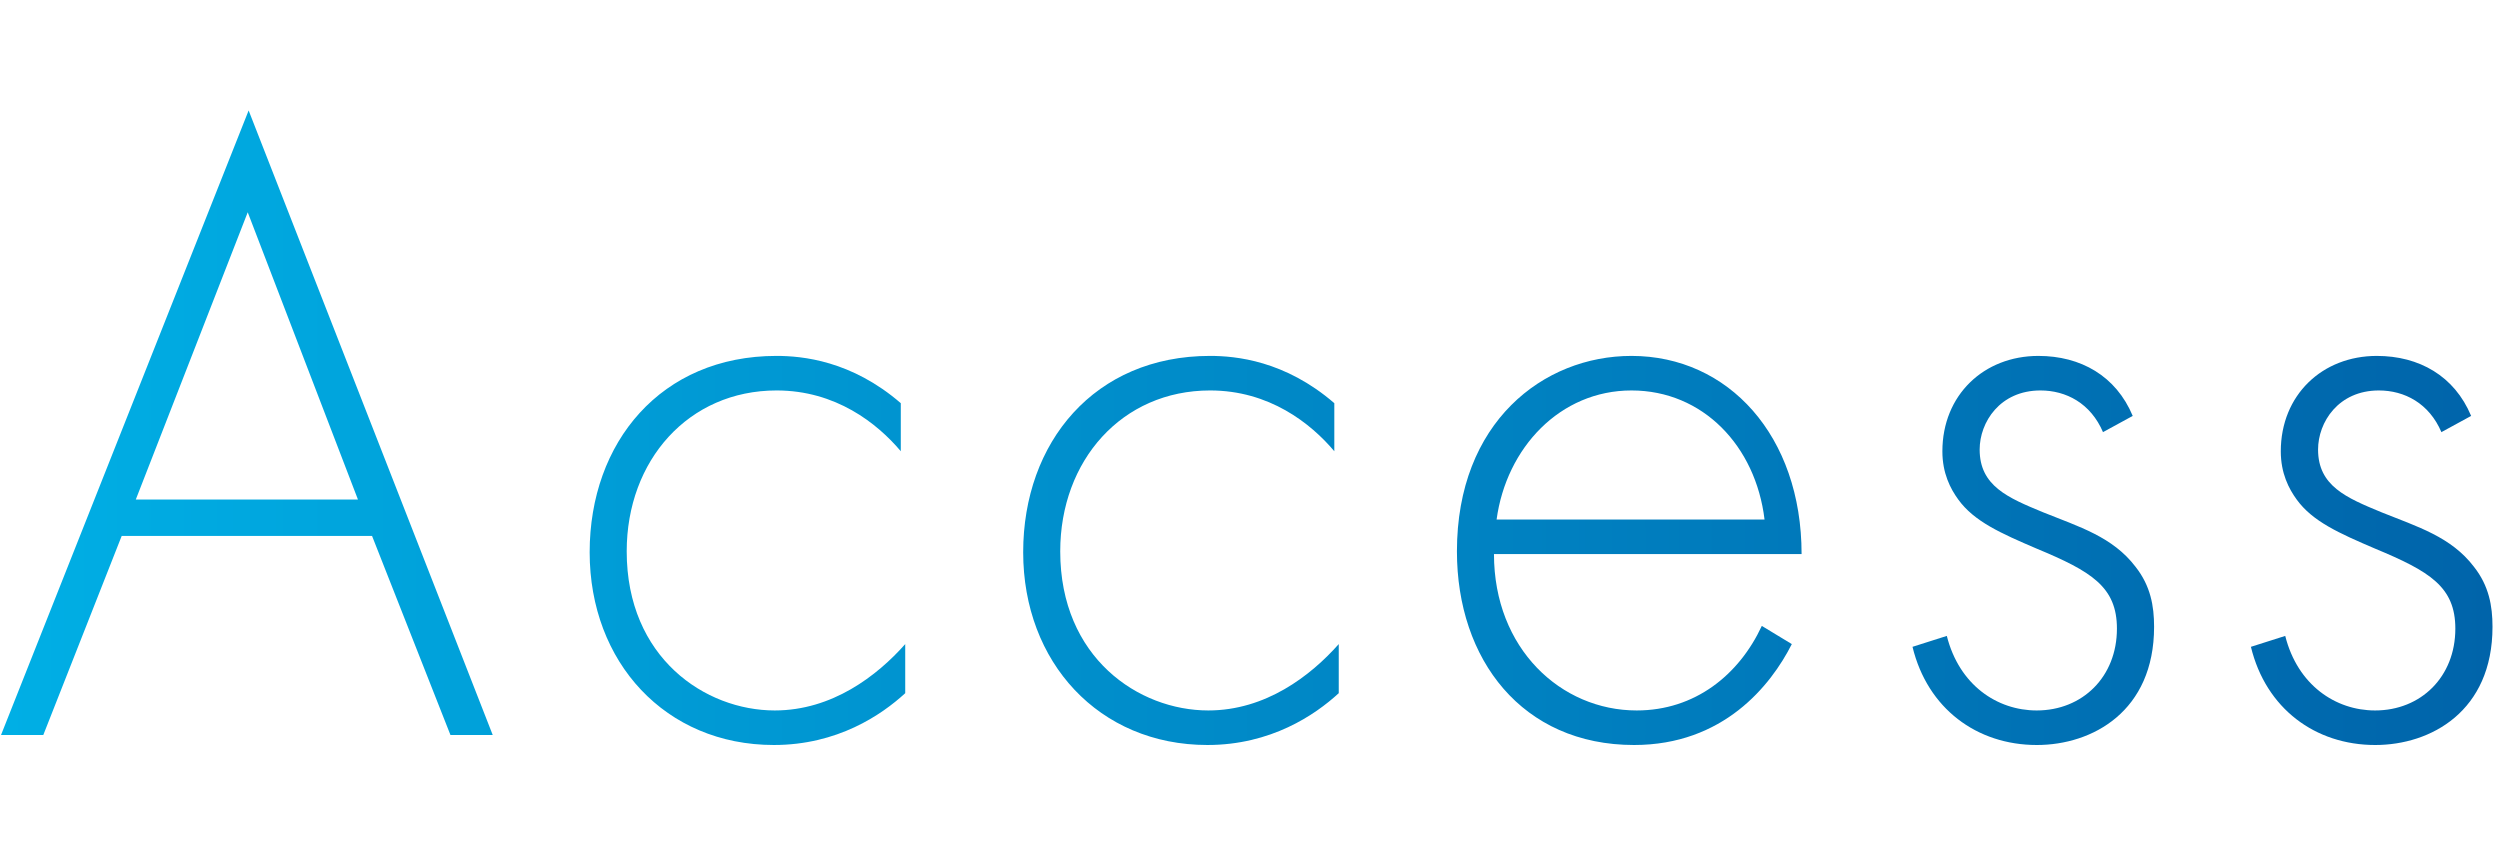 <?xml version="1.0" encoding="UTF-8"?>
<svg id="img" xmlns="http://www.w3.org/2000/svg" width="220" height="75" xmlns:xlink="http://www.w3.org/1999/xlink" viewBox="0 0 220 75">
  <defs>
    <style>
      .cls-1 {
        fill: url(#_グラデーション);
        stroke-width: 0px;
      }
    </style>
    <linearGradient id="_グラデーション" data-name="グラデーション" x1=".09" y1="37.64" x2="219.35" y2="37.64" gradientUnits="userSpaceOnUse">
      <stop offset="0" stop-color="#00afe5"/>
      <stop offset="1" stop-color="#0064aa"/>
    </linearGradient>
  </defs>
  <path class="cls-1" d="M32.74,47.16H10.71l-6.9,17.52H.09L21.88,9.72l21.48,54.96h-3.72l-6.9-17.52ZM31.5,43.96l-9.7-25.28-9.85,25.28h19.55Z"/>
  <path class="cls-1" d="M79.28,39.72c-2.09-2.48-5.74-5.36-10.94-5.36-7.76,0-13.19,6.16-13.19,14.16,0,9.36,6.9,14,13.03,14,5.04,0,9-3.04,11.48-5.84v4.32c-2.09,1.92-5.97,4.56-11.56,4.56-9.54,0-16.21-7.28-16.21-16.96s6.28-17.28,16.44-17.28c2.25,0,6.59.4,10.94,4.16v4.24Z"/>
  <path class="cls-1" d="M117.43,39.72c-2.09-2.48-5.74-5.36-10.94-5.36-7.76,0-13.19,6.16-13.19,14.16,0,9.36,6.9,14,13.03,14,5.04,0,9-3.04,11.48-5.84v4.32c-2.09,1.92-5.97,4.56-11.56,4.56-9.54,0-16.21-7.28-16.21-16.96s6.28-17.28,16.44-17.28c2.25,0,6.59.4,10.94,4.16v4.24Z"/>
  <path class="cls-1" d="M131.47,48.76c0,8.32,5.89,13.76,12.56,13.76,5.12,0,9-3.12,11.01-7.44l2.64,1.6c-1.86,3.68-6.05,8.88-13.88,8.88-9.85,0-15.59-7.52-15.59-17.04,0-11.36,7.6-17.2,15.36-17.2,8.53,0,14.97,7.04,14.97,17.44h-27.07ZM155.28,45.72c-.78-6.48-5.43-11.36-11.71-11.36s-11.01,5.04-11.87,11.36h23.58Z"/>
  <path class="cls-1" d="M185.07,38.04c-1.09-2.56-3.26-3.68-5.51-3.68-3.57,0-5.35,2.8-5.35,5.2,0,3.2,2.48,4.24,5.58,5.52,3.18,1.28,6.13,2.16,8.14,4.8,1.32,1.68,1.63,3.44,1.63,5.28,0,7.44-5.43,10.4-10.32,10.4-5.27,0-9.62-3.2-10.94-8.64l3.02-.96c1.09,4.32,4.42,6.56,7.91,6.56,4.03,0,7.06-2.96,7.06-7.2,0-3.68-2.25-5.04-7.06-7.04-3.18-1.36-5.51-2.4-6.9-4.32-.7-.96-1.4-2.32-1.4-4.24,0-4.96,3.65-8.4,8.45-8.4,3.72,0,6.83,1.76,8.3,5.28l-2.64,1.44Z"/>
  <path class="cls-1" d="M214.85,38.04c-1.09-2.56-3.26-3.68-5.51-3.68-3.57,0-5.35,2.8-5.35,5.2,0,3.2,2.48,4.24,5.58,5.52,3.18,1.28,6.13,2.16,8.14,4.8,1.32,1.68,1.63,3.44,1.63,5.28,0,7.44-5.43,10.4-10.32,10.4-5.27,0-9.62-3.2-10.94-8.64l3.02-.96c1.09,4.32,4.42,6.56,7.91,6.56,4.03,0,7.06-2.96,7.06-7.2,0-3.68-2.25-5.04-7.06-7.04-3.18-1.36-5.51-2.4-6.9-4.32-.7-.96-1.4-2.32-1.4-4.24,0-4.96,3.65-8.4,8.45-8.4,3.72,0,6.83,1.76,8.3,5.28l-2.64,1.44Z"/>
</svg>